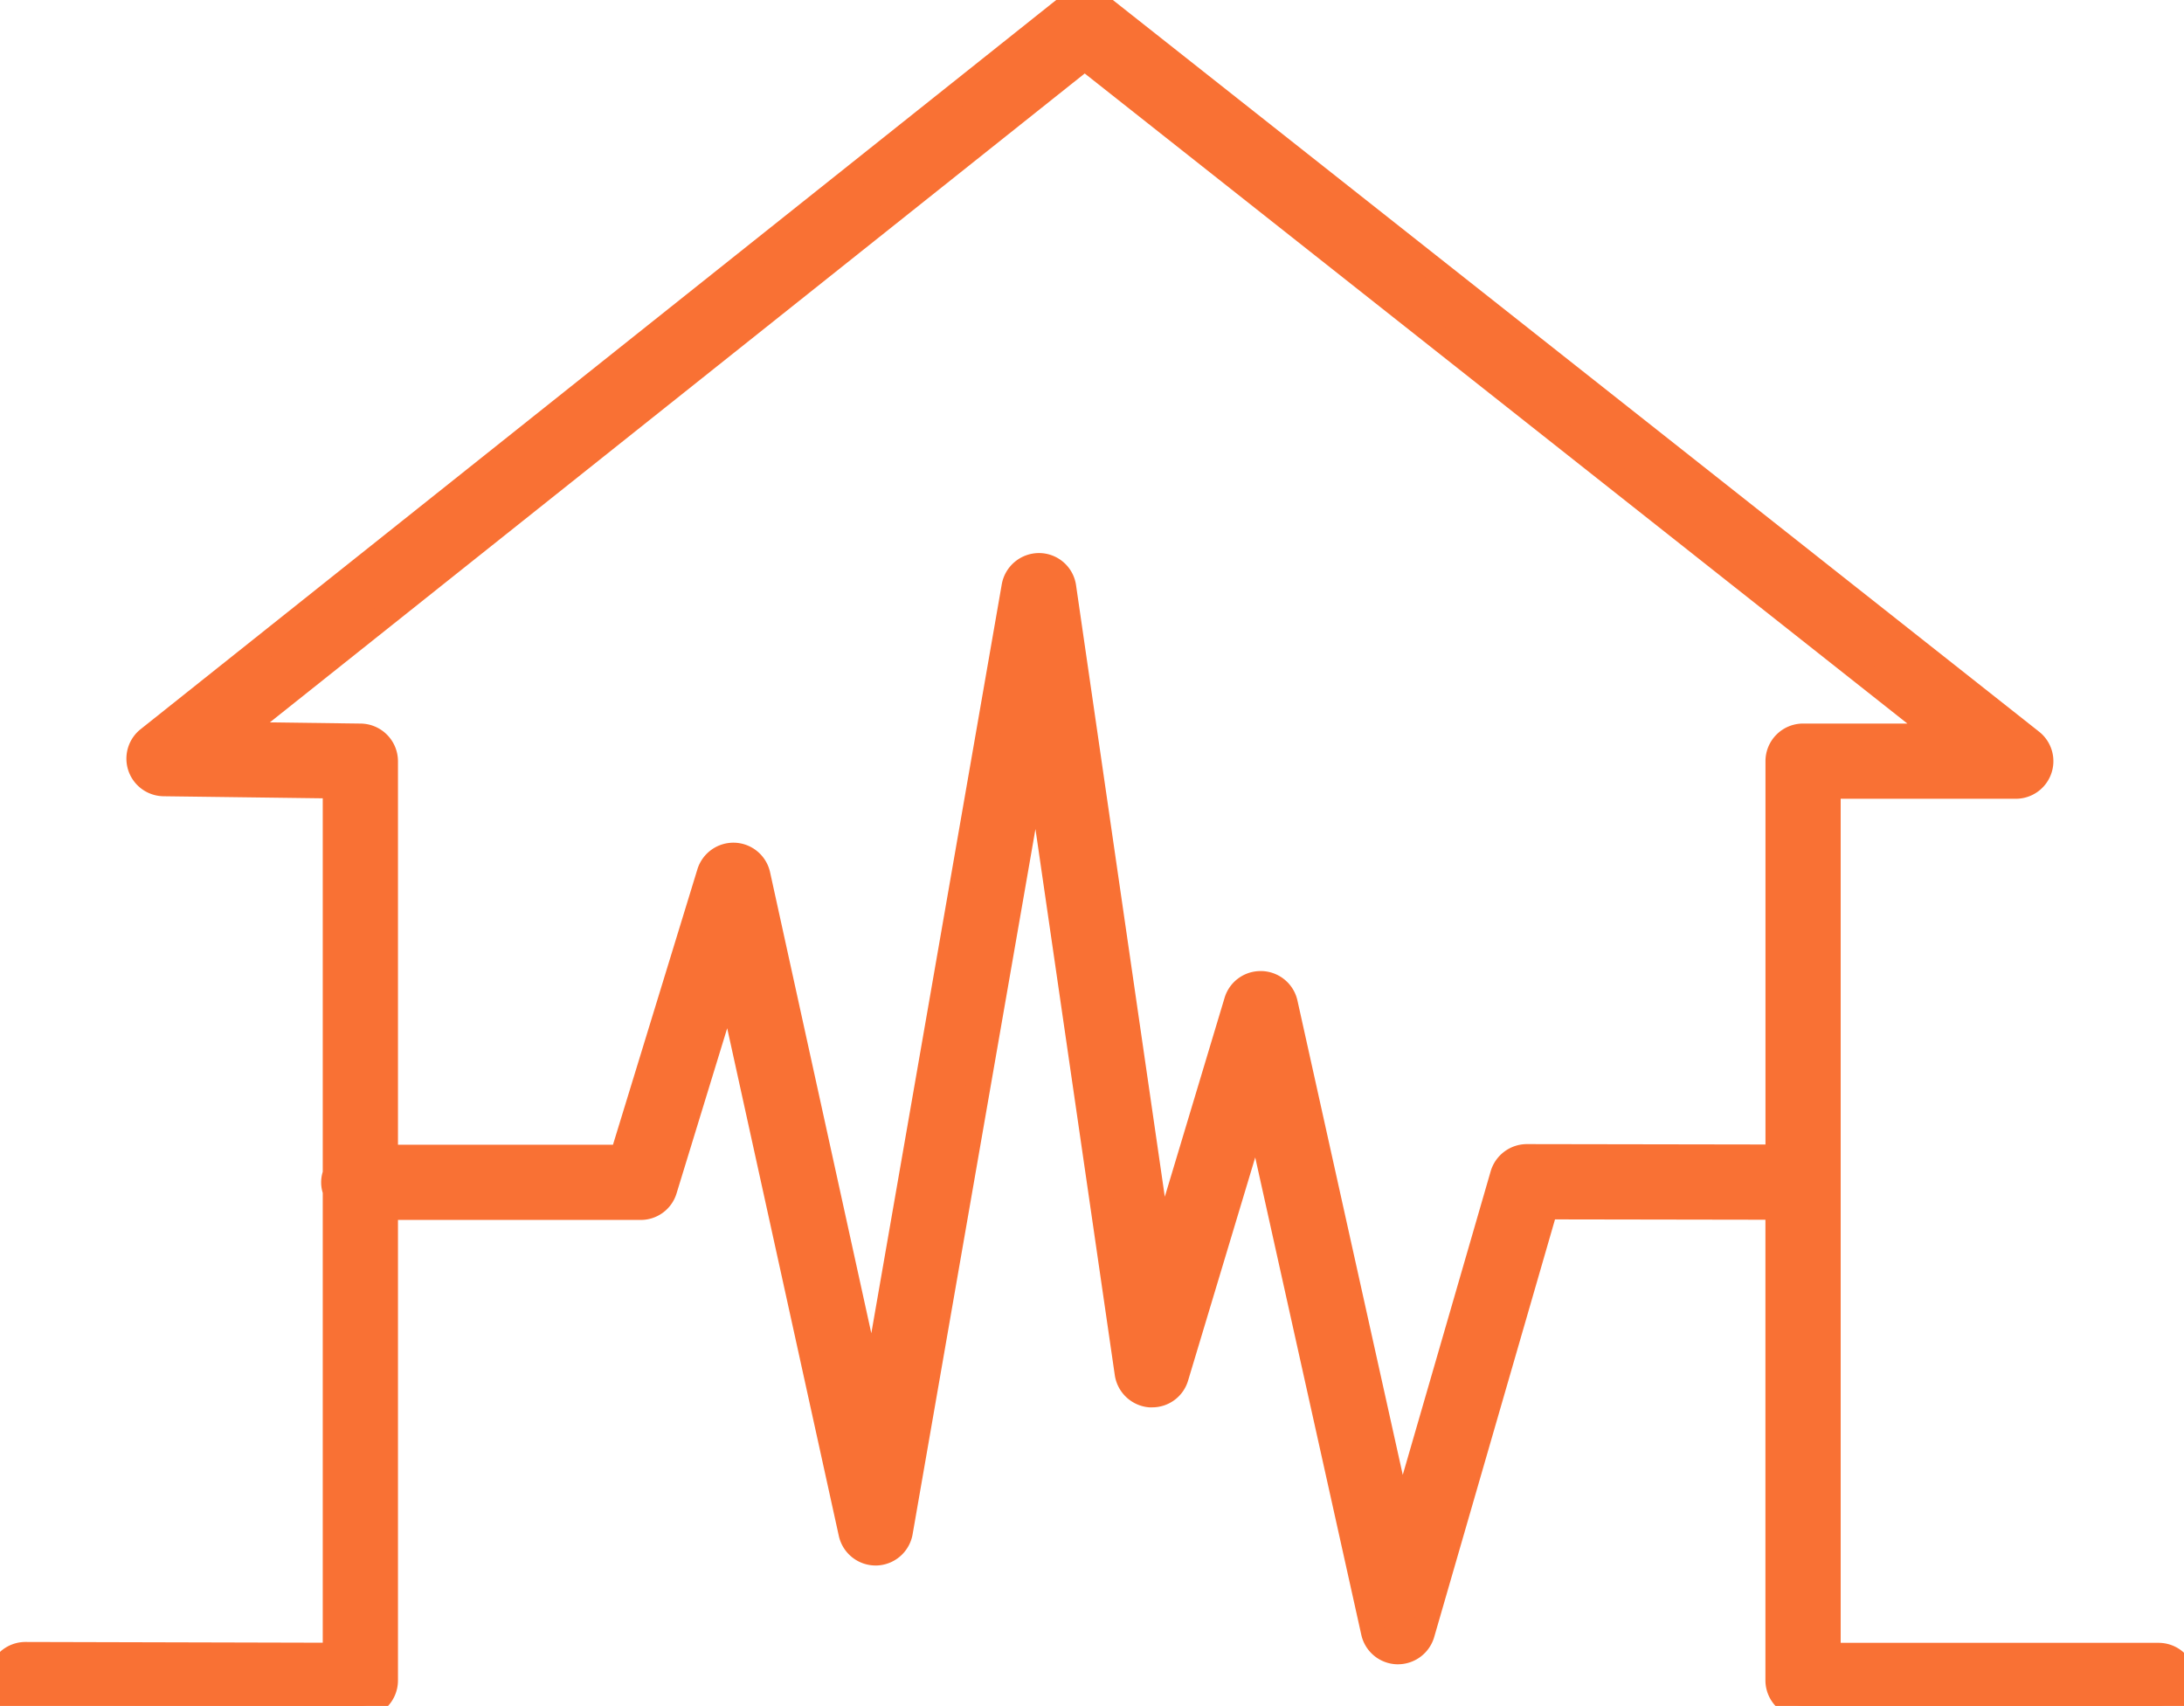 <svg xmlns="http://www.w3.org/2000/svg" xmlns:xlink="http://www.w3.org/1999/xlink" width="90" height="70.305" viewBox="0 0 90 70.305">
  <defs>
    <clipPath id="clip-path">
      <rect id="長方形_121" data-name="長方形 121" width="90" height="70.305" fill="#f97134"/>
    </clipPath>
  </defs>
  <g id="グループ_141" data-name="グループ 141" transform="translate(0 0)">
    <g id="グループ_140" data-name="グループ 140" transform="translate(0 0)" clip-path="url(#clip-path)">
      <path id="パス_136" data-name="パス 136" d="M88.95,68.205h-13.6V32.419h7.714a1.049,1.049,0,0,0,.651-1.873L45.345.226a1.05,1.05,0,0,0-1.3,0L6.1,30.443a1.05,1.05,0,0,0,.64,1.87L13.8,32.4V48.372a.991.991,0,0,0,0,.709V68.2L1.052,68.168h0a1.049,1.049,0,0,0,0,2.1l13.8.038h0A1.049,1.049,0,0,0,15.9,69.255V49.776H26.4a1.049,1.049,0,0,0,1-.742l2.643-8.625,5,22.784a1.062,1.062,0,0,0,1.049.825,1.05,1.05,0,0,0,1.011-.87L42.715,31l3.722,25.616a1.05,1.05,0,0,0,2.044.151L51.8,45.725l4.783,21.543a1.051,1.051,0,0,0,.991.822h.034a1.05,1.05,0,0,0,1.008-.757l5.091-17.579,9.547.016V69.255A1.05,1.05,0,0,0,74.3,70.3H88.95a1.05,1.05,0,1,0,0-2.1M62.92,47.652h0a1.05,1.05,0,0,0-1.008.758L57.742,62.8,52.978,41.342a1.05,1.05,0,0,0-2.031-.075L47.833,51.624,43.847,24.188a1.05,1.05,0,0,0-1.024-.9,1.063,1.063,0,0,0-1.049.87L35.962,57.533,31.245,36.054a1.05,1.05,0,0,0-2.029-.083L25.629,47.677H15.9V31.368a1.049,1.049,0,0,0-1.036-1.049l-5.15-.067L44.7,2.39,80.044,30.319H74.3a1.05,1.05,0,0,0-1.049,1.049v16.3Z" transform="translate(0 0)" fill="#f97134"/>
      <path id="パス_136_-_アウトライン" data-name="パス 136 - アウトライン" d="M88.95,70.8H74.3a1.551,1.551,0,0,1-1.549-1.549V50.268l-8.671-.014L59.1,67.471a1.558,1.558,0,0,1-1.489,1.118h-.05a1.55,1.55,0,0,1-1.463-1.213L51.726,47.7l-2.767,9.2a1.541,1.541,0,0,1-1.485,1.1c-.038,0-.076,0-.114,0a1.56,1.56,0,0,1-1.42-1.322L42.67,34.166,37.607,63.234a1.554,1.554,0,0,1-1.492,1.284H36.1A1.555,1.555,0,0,1,34.567,63.3l-4.6-20.924-2.085,6.8a1.541,1.541,0,0,1-1.482,1.1H16.4V69.255a1.558,1.558,0,0,1-.456,1.1,1.542,1.542,0,0,1-1.094.452l-13.8-.038a1.549,1.549,0,0,1,0-3.1L13.3,67.7V49.161a1.469,1.469,0,0,1,0-.868V32.9l-6.562-.085a1.55,1.55,0,0,1-.945-2.762L43.728-.162a1.55,1.55,0,0,1,1.926,0L84.027,30.153a1.549,1.549,0,0,1-.961,2.766H75.852V67.705h13.1a1.55,1.55,0,1,1,0,3.1ZM63.331,49.252l10.422.017V69.255a.55.55,0,0,0,.549.549H88.95a.55.55,0,1,0,0-1.1h-14.1V31.919h8.214a.549.549,0,0,0,.341-.981L45.035.619A.543.543,0,0,0,44.694.5a.555.555,0,0,0-.344.12L6.415,30.834a.55.55,0,0,0,.335.979l7.549.1V48.459l-.029.082a.494.494,0,0,0,0,.371l.029.082V68.7L1.051,68.668a.549.549,0,1,0,0,1.1l13.8.038a.549.549,0,0,0,.551-.549V49.276H26.4a.547.547,0,0,0,.526-.388l3.2-10.446,5.412,24.644a.561.561,0,0,0,.555.432.551.551,0,0,0,.524-.456l5.6-32.153.987.014L46.931,56.54a.553.553,0,0,0,.5.469h.04A.547.547,0,0,0,48,56.618l3.87-12.872,5.2,23.413a.55.55,0,0,0,.513.431h.024a.553.553,0,0,0,.528-.4ZM58.222,62.941l-.968-.031L52.489,41.451a.55.55,0,0,0-.517-.43h-.015a.551.551,0,0,0-.532.392L48.312,51.768l-.974-.072L43.353,24.26a.547.547,0,0,0-.528-.47.561.561,0,0,0-.558.456L36.455,57.619l-.981.021L30.756,36.161a.55.55,0,0,0-.51-.431h-.013a.549.549,0,0,0-.54.388L26,48.177H15.4V31.368a.552.552,0,0,0-.542-.55L8.3,30.734,44.7,1.752,81.484,30.819H74.3a.55.55,0,0,0-.549.549v16.8l-10.834-.018a.553.553,0,0,0-.529.4ZM51.958,40.02h.049a1.552,1.552,0,0,1,1.459,1.213l4.34,19.549,3.623-12.512a1.558,1.558,0,0,1,1.489-1.119l9.835.016v-15.8A1.551,1.551,0,0,1,74.3,29.819h4.3L44.7,3.028,11.12,29.771l3.749.049A1.555,1.555,0,0,1,16.4,31.368V47.177h8.86l3.479-11.352a1.552,1.552,0,0,1,1.536-1.095h.008a1.55,1.55,0,0,1,1.451,1.217l4.172,19,5.376-30.87a1.559,1.559,0,0,1,1.53-1.284h.019a1.543,1.543,0,0,1,1.512,1.327L48,49.32l2.464-8.2A1.545,1.545,0,0,1,51.958,40.02Z" transform="translate(0 0)" fill="#f97134"/>
    </g>
  </g>
</svg>
